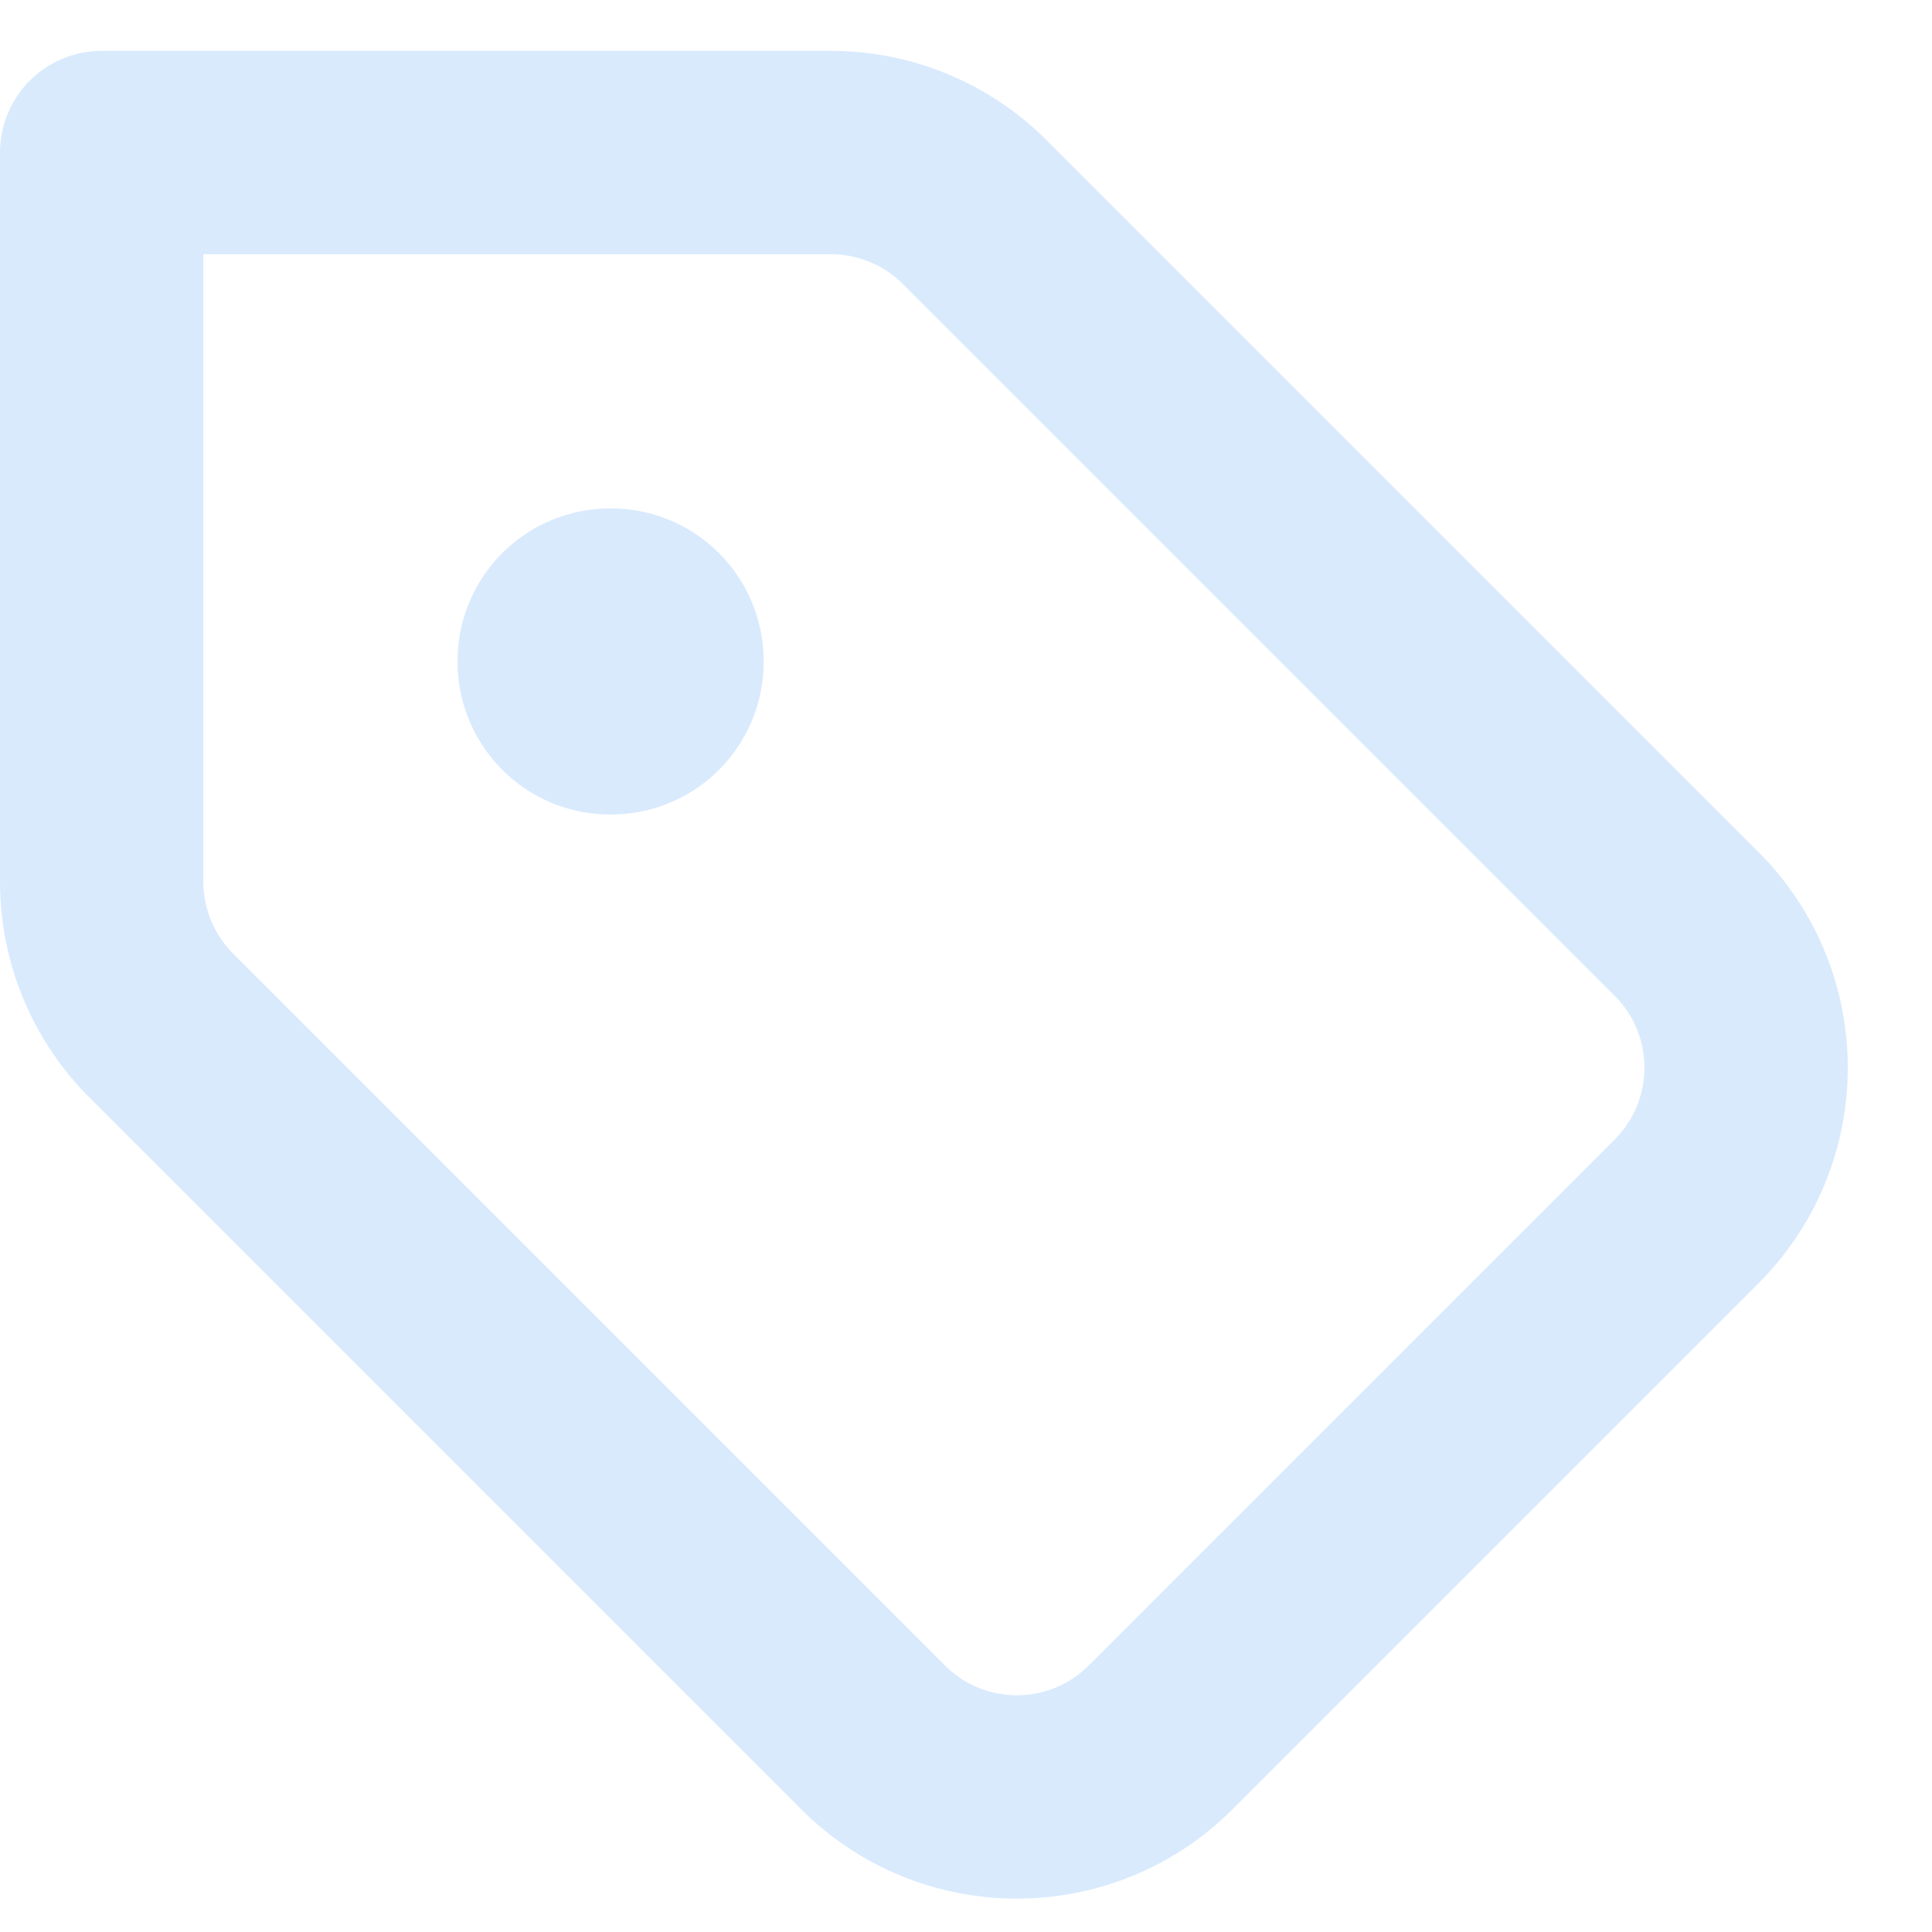 <svg xmlns="http://www.w3.org/2000/svg" width="19" height="19" viewBox="0 0 19 19" fill="none"><path d="M9.586 2.086C9.211 1.711 8.702 1.5 8.172 1.5H1V8.672C1 9.202 1.211 9.711 1.586 10.086L8.586 17.086C9.367 17.867 10.633 17.867 11.414 17.086L16.586 11.914C17.367 11.133 17.367 9.867 16.586 9.086L9.586 2.086Z" stroke="#D9EAFD" stroke-width="2" stroke-linecap="round" stroke-linejoin="round"></path><rect x="6" y="6.5" width="0.01" height="0.01" stroke="#D9EAFD" stroke-width="3" stroke-linejoin="round"></rect></svg>
